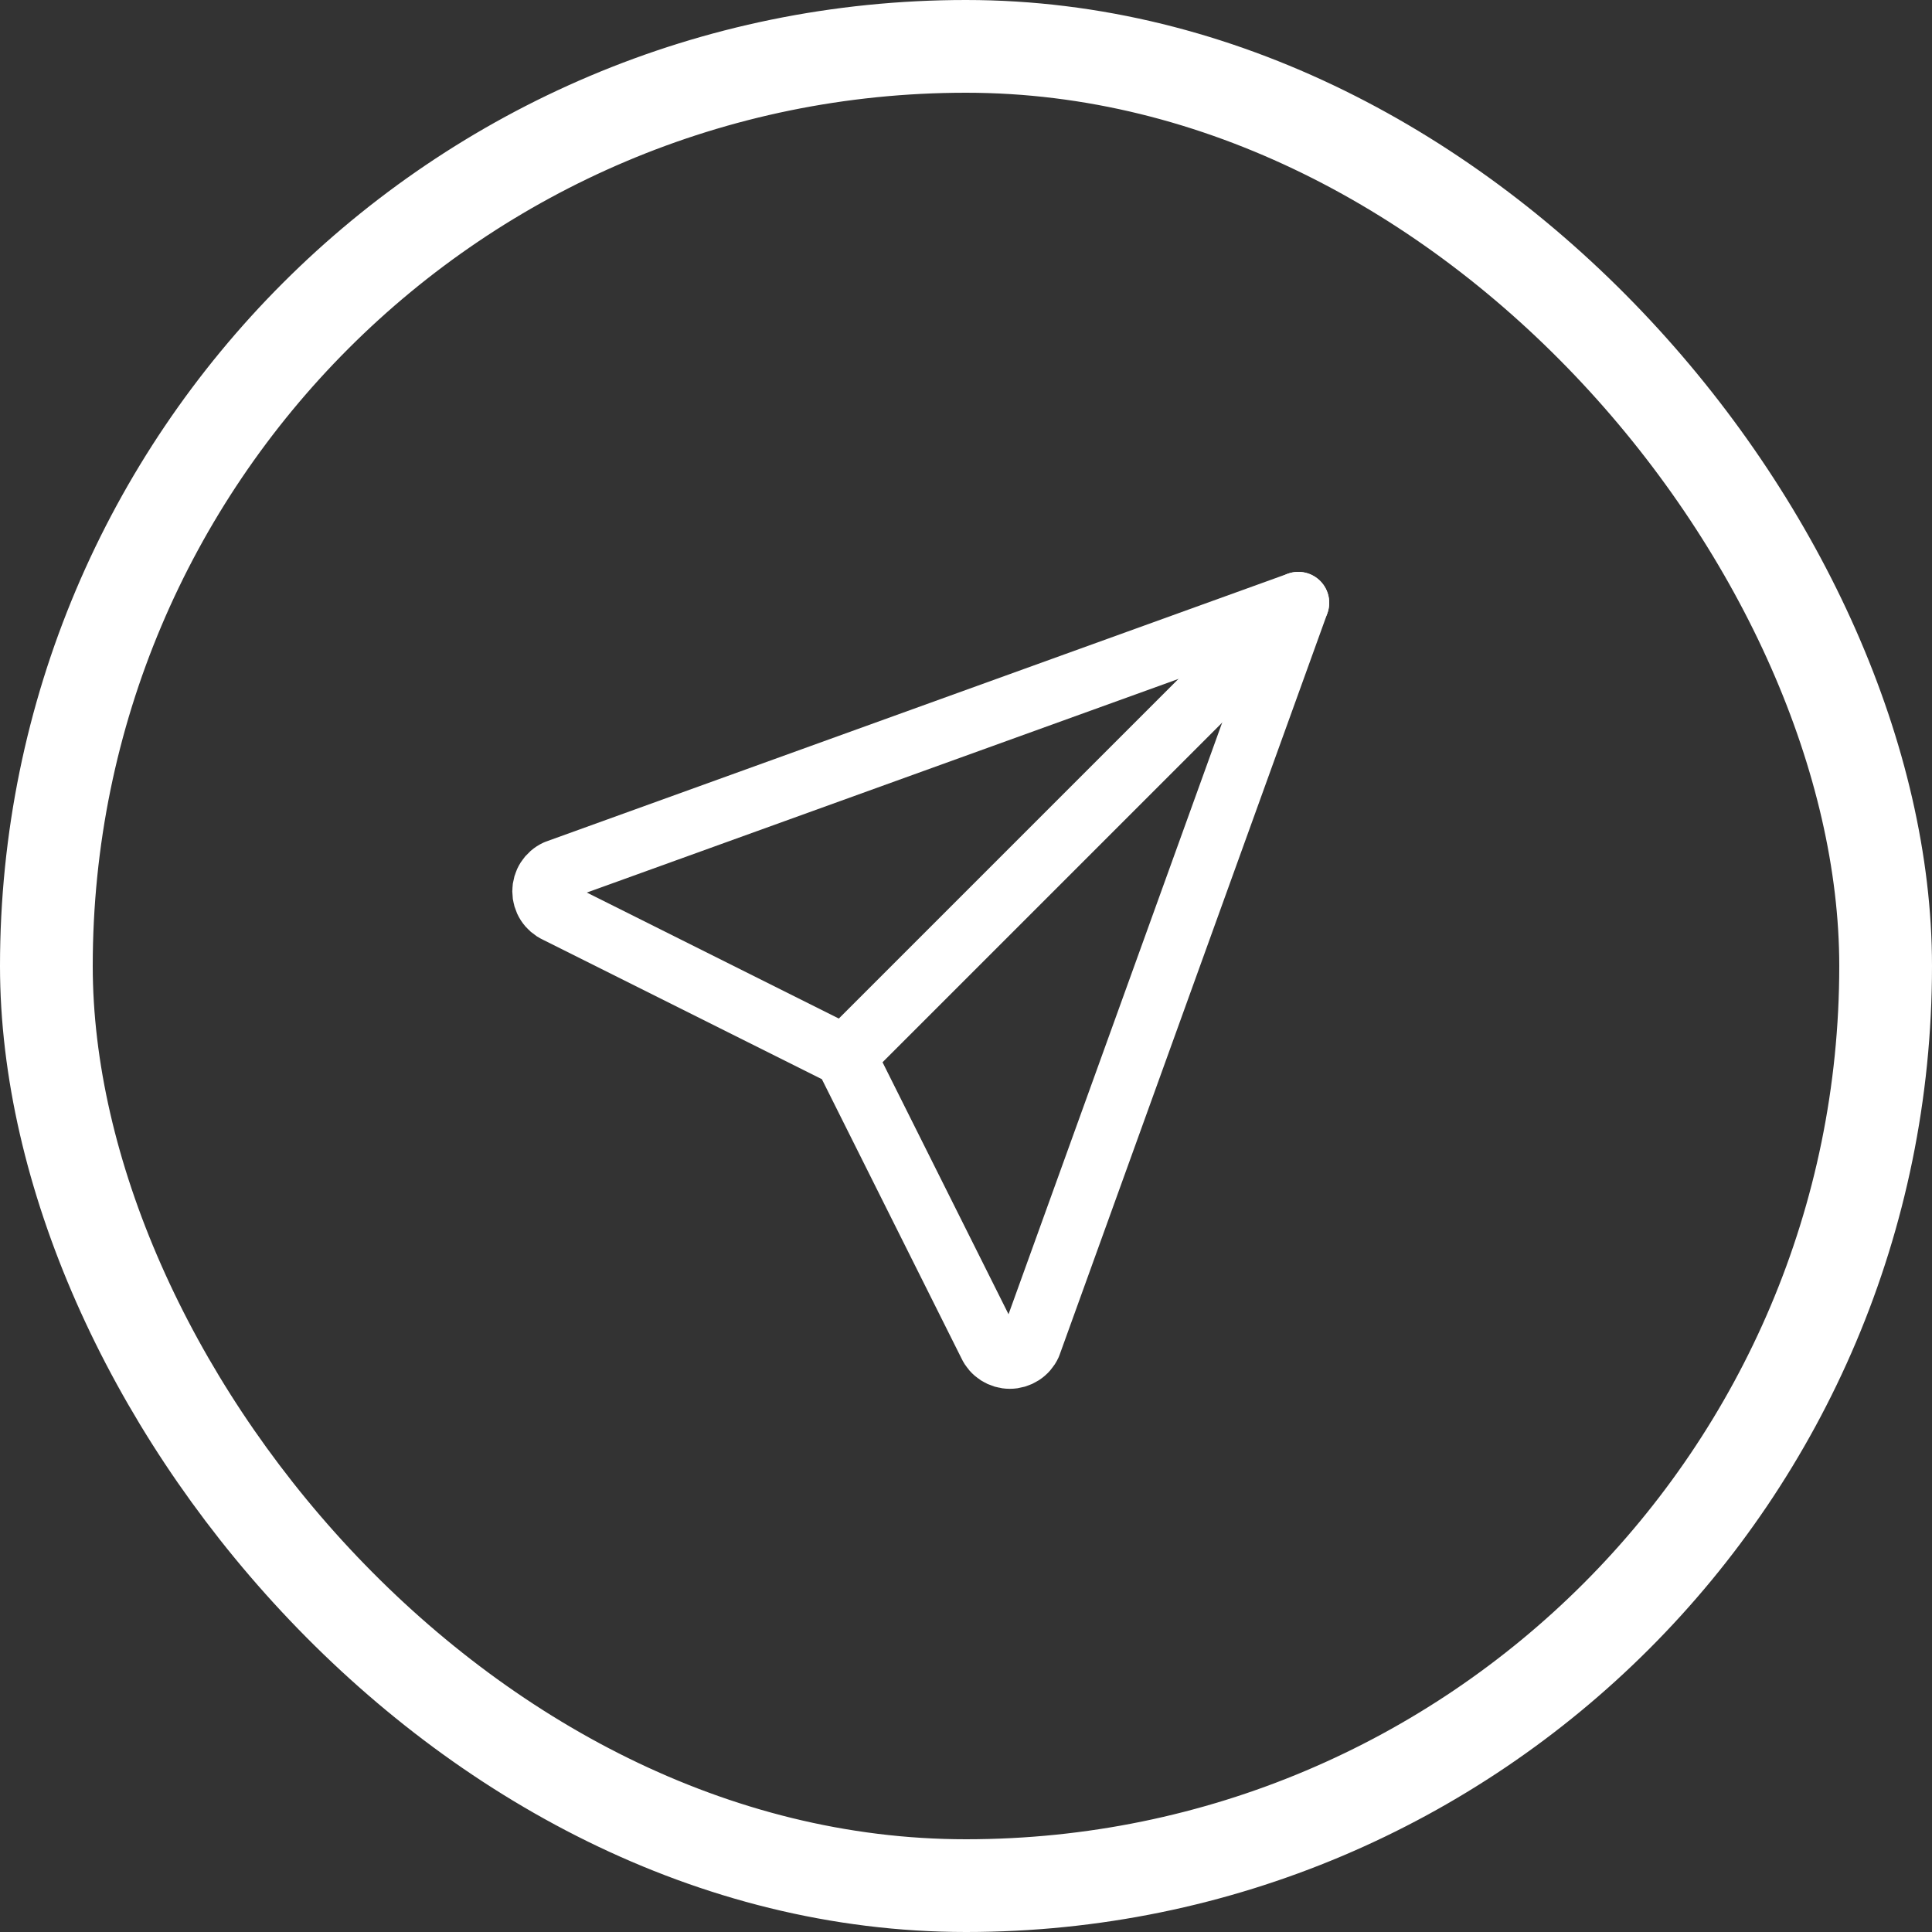 <svg width="125" height="125" viewBox="0 0 125 125" fill="none" xmlns="http://www.w3.org/2000/svg">
<rect x="0" y="0" width="125" height="125" fill="#333333" stroke="none"/>
<rect x="3" y="3" width="119" height="119" rx="59.5" stroke="white" stroke-width="6"/>
<g clip-path="url(#clip0_339_1557)">
<path d="M54.666 68.333L83.999 39" stroke="white" stroke-width="4" stroke-linecap="round" stroke-linejoin="round"/>
<path d="M84 39L66.667 87C66.55 87.255 66.362 87.472 66.126 87.623C65.889 87.775 65.614 87.856 65.334 87.856C65.053 87.856 64.778 87.775 64.541 87.623C64.305 87.472 64.117 87.255 64 87L54.667 68.333L36 59C35.745 58.883 35.529 58.695 35.377 58.459C35.225 58.222 35.145 57.947 35.145 57.667C35.145 57.386 35.225 57.111 35.377 56.874C35.529 56.638 35.745 56.45 36 56.333L84 39Z" stroke="white" stroke-width="4" stroke-linecap="round" stroke-linejoin="round"/>
</g>
<defs>
<clipPath id="clip0_339_1557">
<rect width="64" height="64" fill="white" transform="translate(28 31)"/>
</clipPath>
</defs>
</svg>
